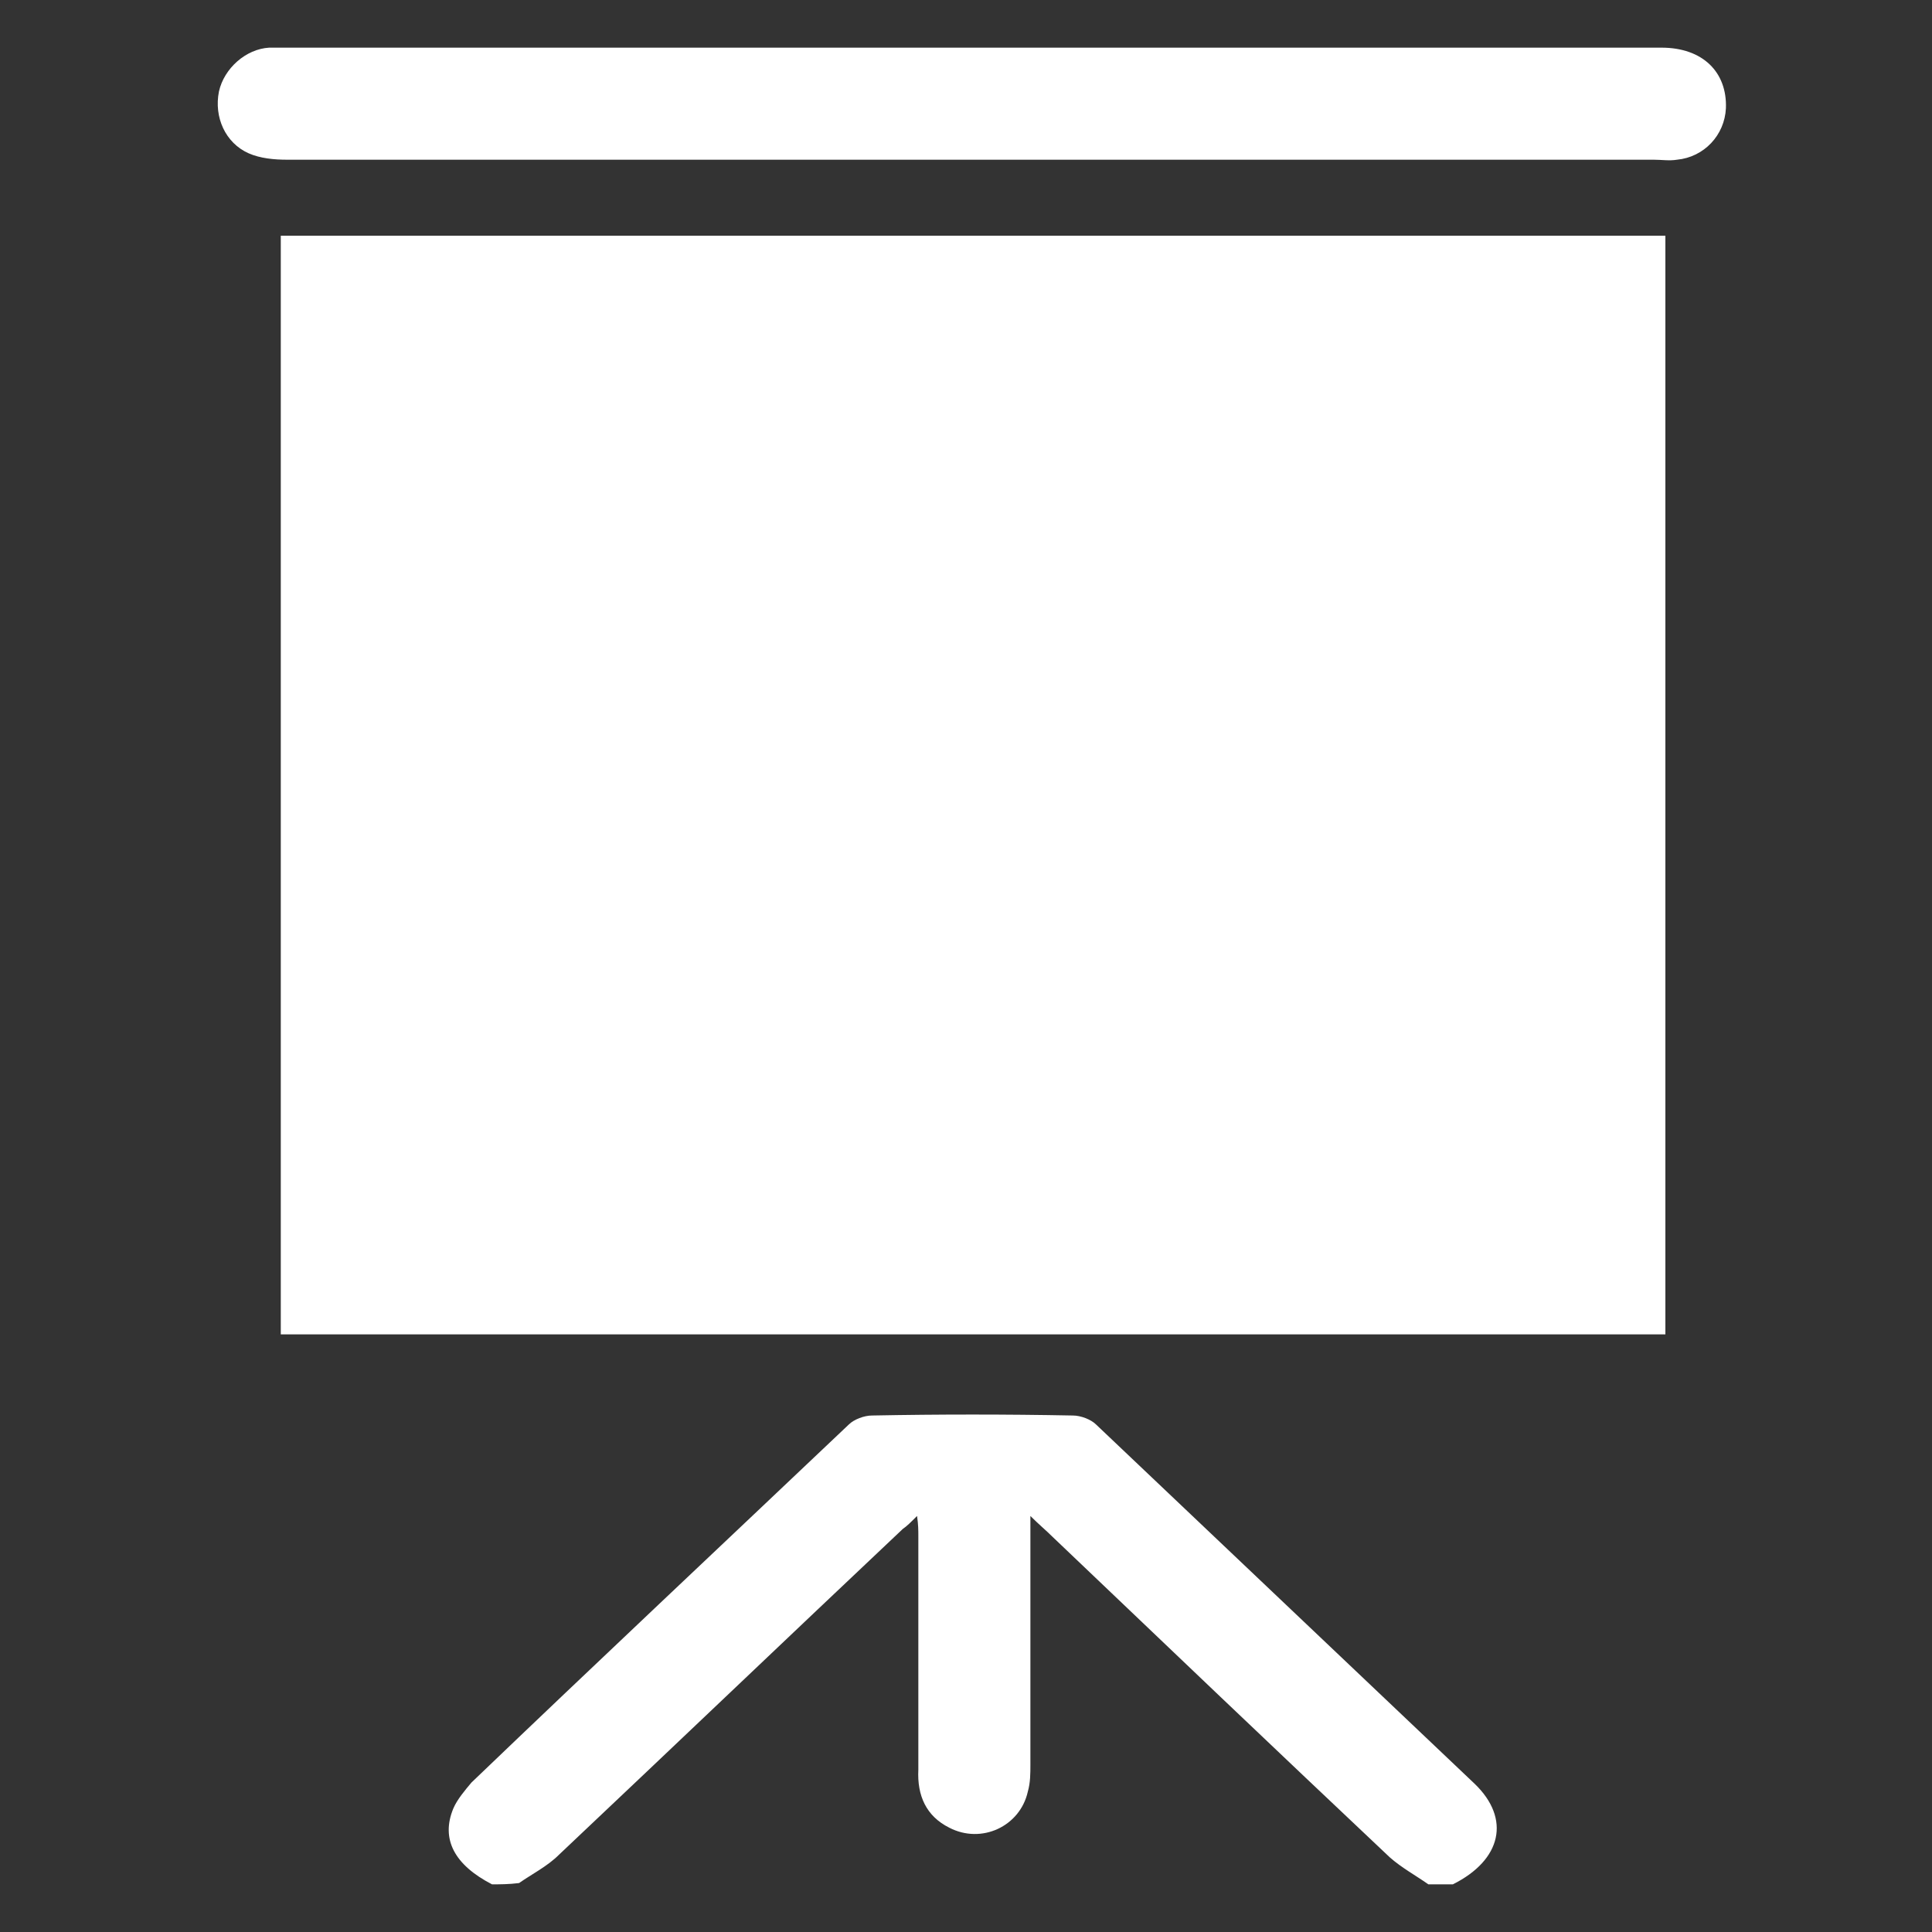 <?xml version="1.0" encoding="utf-8"?>
<!-- Generator: Adobe Illustrator 27.9.0, SVG Export Plug-In . SVG Version: 6.00 Build 0)  -->
<svg version="1.1" id="Layer_1" xmlns="http://www.w3.org/2000/svg" xmlns:xlink="http://www.w3.org/1999/xlink" x="0px" y="0px"
	 viewBox="0 0 150 150" style="enable-background:new 0 0 150 150;" xml:space="preserve">
<rect x="0" y="0" width="150" height="150" fill="#333333" stroke="none"/>
<style type="text/css">
	.st0{fill:#FFFFFF;}
</style>
<g>
	<path class="st0" d="M420.4,106c3.2,3.2,6.4,6.4,9.6,9.5c6.1,6.1,12.3,12.3,18.4,18.4c0.3,0.3,0.7,0.7,1,1.1c0.8,1,0.7,2.1-0.1,3
		c-0.8,0.9-2.2,0.9-3.2,0.1c-0.4-0.3-0.8-0.7-1.1-1.1c-9-9-18-18-26.9-26.9c-0.3-0.3-0.7-0.6-1.2-1.2c0,0.8,0,1.3,0,1.8
		c0,8.2,0,16.4,0,24.6c0,0.5,0,1,0,1.5c-0.2,1.2-1.2,2-2.4,1.9c-1.2-0.1-2-0.8-2.2-2c-0.1-0.5,0-1,0-1.4c0-8.7,0-17.3,0-26.4
		c-0.6,0.5-0.9,0.9-1.3,1.2c-9,9-18,18-27,27c-0.3,0.3-0.7,0.7-1,1c-1,0.8-2.1,0.8-3-0.1c-0.9-0.8-1-2.1-0.2-3.1
		c0.3-0.4,0.7-0.7,1-1c8.9-8.9,17.9-17.9,26.8-26.8c0.4-0.4,0.8-0.6,1.3-1c-0.1-0.2-0.1-0.3-0.2-0.5c-0.5,0-1.1-0.1-1.6-0.1
		c-18.6,0-37.2,0-55.8,0c-1.1,0-2.2,0-3.2-0.3c-2.6-0.8-4.3-2.6-4.7-5.4c-0.4-2.9,0.7-5.3,3.2-6.8c0.8-0.5,1.1-1,1.1-1.9
		c0-27.3,0-54.7,0-82c0-0.9-0.2-1.4-1.1-1.9c-2.6-1.5-3.8-4.4-3.2-7.3c0.6-2.8,3-4.8,6-5.1c0.6-0.1,1.2,0,1.7,0
		c42.3,0,84.6,0,126.9,0c1.1,0,2.2,0,3.2,0.3c2.6,0.8,4.3,2.7,4.6,5.4c0.4,2.9-0.6,5.2-3.1,6.7c-0.9,0.5-1.2,1.1-1.2,2.2
		c0,27.2,0,54.5,0,81.7c0,1,0.2,1.5,1.1,2.1c2.6,1.5,3.8,4.5,3.1,7.4c-0.6,2.7-3,4.8-5.9,5.1c-0.7,0.1-1.4,0.1-2,0.1
		c-18.5,0-37,0-55.5,0c-0.6,0-1.1,0-1.7,0C420.5,105.8,420.4,105.9,420.4,106z M352.2,92.1c41.6,0,83,0,124.4,0
		c0-27.9,0-55.8,0-83.6c-41.5,0-83,0-124.4,0C352.2,36.4,352.2,64.2,352.2,92.1z M414.4,96.8c-21.1,0-42.3,0-63.4,0
		c-2.3,0-3.3,0.6-3.3,2.1c0,1.5,1,2.1,3.3,2.1c42.3,0,84.5,0,126.8,0c2.3,0,3.3-0.6,3.3-2.1c0-1.5-1-2.1-3.3-2.1
		C456.7,96.8,435.6,96.8,414.4,96.8z M414.6-0.5c-21.1,0-42.3,0-63.4,0c-0.5,0-1.1,0-1.6,0c-1.1,0.1-1.8,0.8-1.8,1.9
		c-0.1,1.2,0.6,1.9,1.7,2.2c0.5,0.1,1.1,0.1,1.6,0.1c42.3,0,84.5,0,126.8,0c0.4,0,0.9,0,1.3,0c1.2-0.2,2-0.8,2-2.1
		c0-1.3-0.8-1.9-2-2.1c-0.5-0.1-1.1,0-1.6,0C456.5-0.5,435.5-0.5,414.6-0.5z"/>
</g>
<g>
	<path class="st0" d="M38.2,146.3c-2.9-1.5-4-3.5-3-5.9c0.3-0.7,0.9-1.4,1.4-2c9.7-9.3,19.5-18.5,29.3-27.8c0.4-0.4,1.2-0.7,1.8-0.7
		c5.2-0.1,10.4-0.1,15.6,0c0.6,0,1.4,0.3,1.8,0.7c9.8,9.3,19.6,18.6,29.4,27.9c2.8,2.7,2.1,5.9-1.7,7.8c-0.6,0-1.3,0-1.9,0
		c-1-0.7-2.1-1.3-3-2.1c-8.8-8.3-17.5-16.6-26.2-24.9c-0.5-0.5-1-0.9-1.7-1.6c0,0.8,0,1.3,0,1.8c0,5.8,0,11.7,0,17.5
		c0,0.7,0,1.4-0.2,2.1c-0.6,2.7-3.6,4.1-6.1,2.8c-1.8-0.9-2.5-2.5-2.4-4.5c0-6,0-12.1,0-18.1c0-0.5,0-0.9-0.1-1.6
		c-0.5,0.5-0.8,0.8-1.1,1c-8.9,8.4-17.8,16.9-26.7,25.3c-0.9,0.9-2.1,1.5-3.1,2.2C39.5,146.3,38.8,146.3,38.2,146.3z"/>
	<path class="st0" d="M21.8,103.6c0-28.5,0-56.8,0-85.3c35.9,0,71.7,0,107.5,0c0,28.4,0,56.8,0,85.3
		C93.5,103.6,57.7,103.6,21.8,103.6z"/>
	<path class="st0" d="M75.5,12.4c-17.7,0-35.5,0-53.2,0c-1,0-2.1-0.1-3-0.5c-1.8-0.8-2.7-2.8-2.3-4.8c0.4-1.8,2.1-3.3,3.9-3.4
		c0.3,0,0.6,0,1,0c35.7,0,71.4,0,107.1,0c3.2,0,5.1,1.9,5,4.7c-0.1,2.1-1.7,3.8-3.8,4c-0.6,0.1-1.2,0-1.8,0
		C110.8,12.4,93.2,12.4,75.5,12.4z"/>
</g>
</svg>
